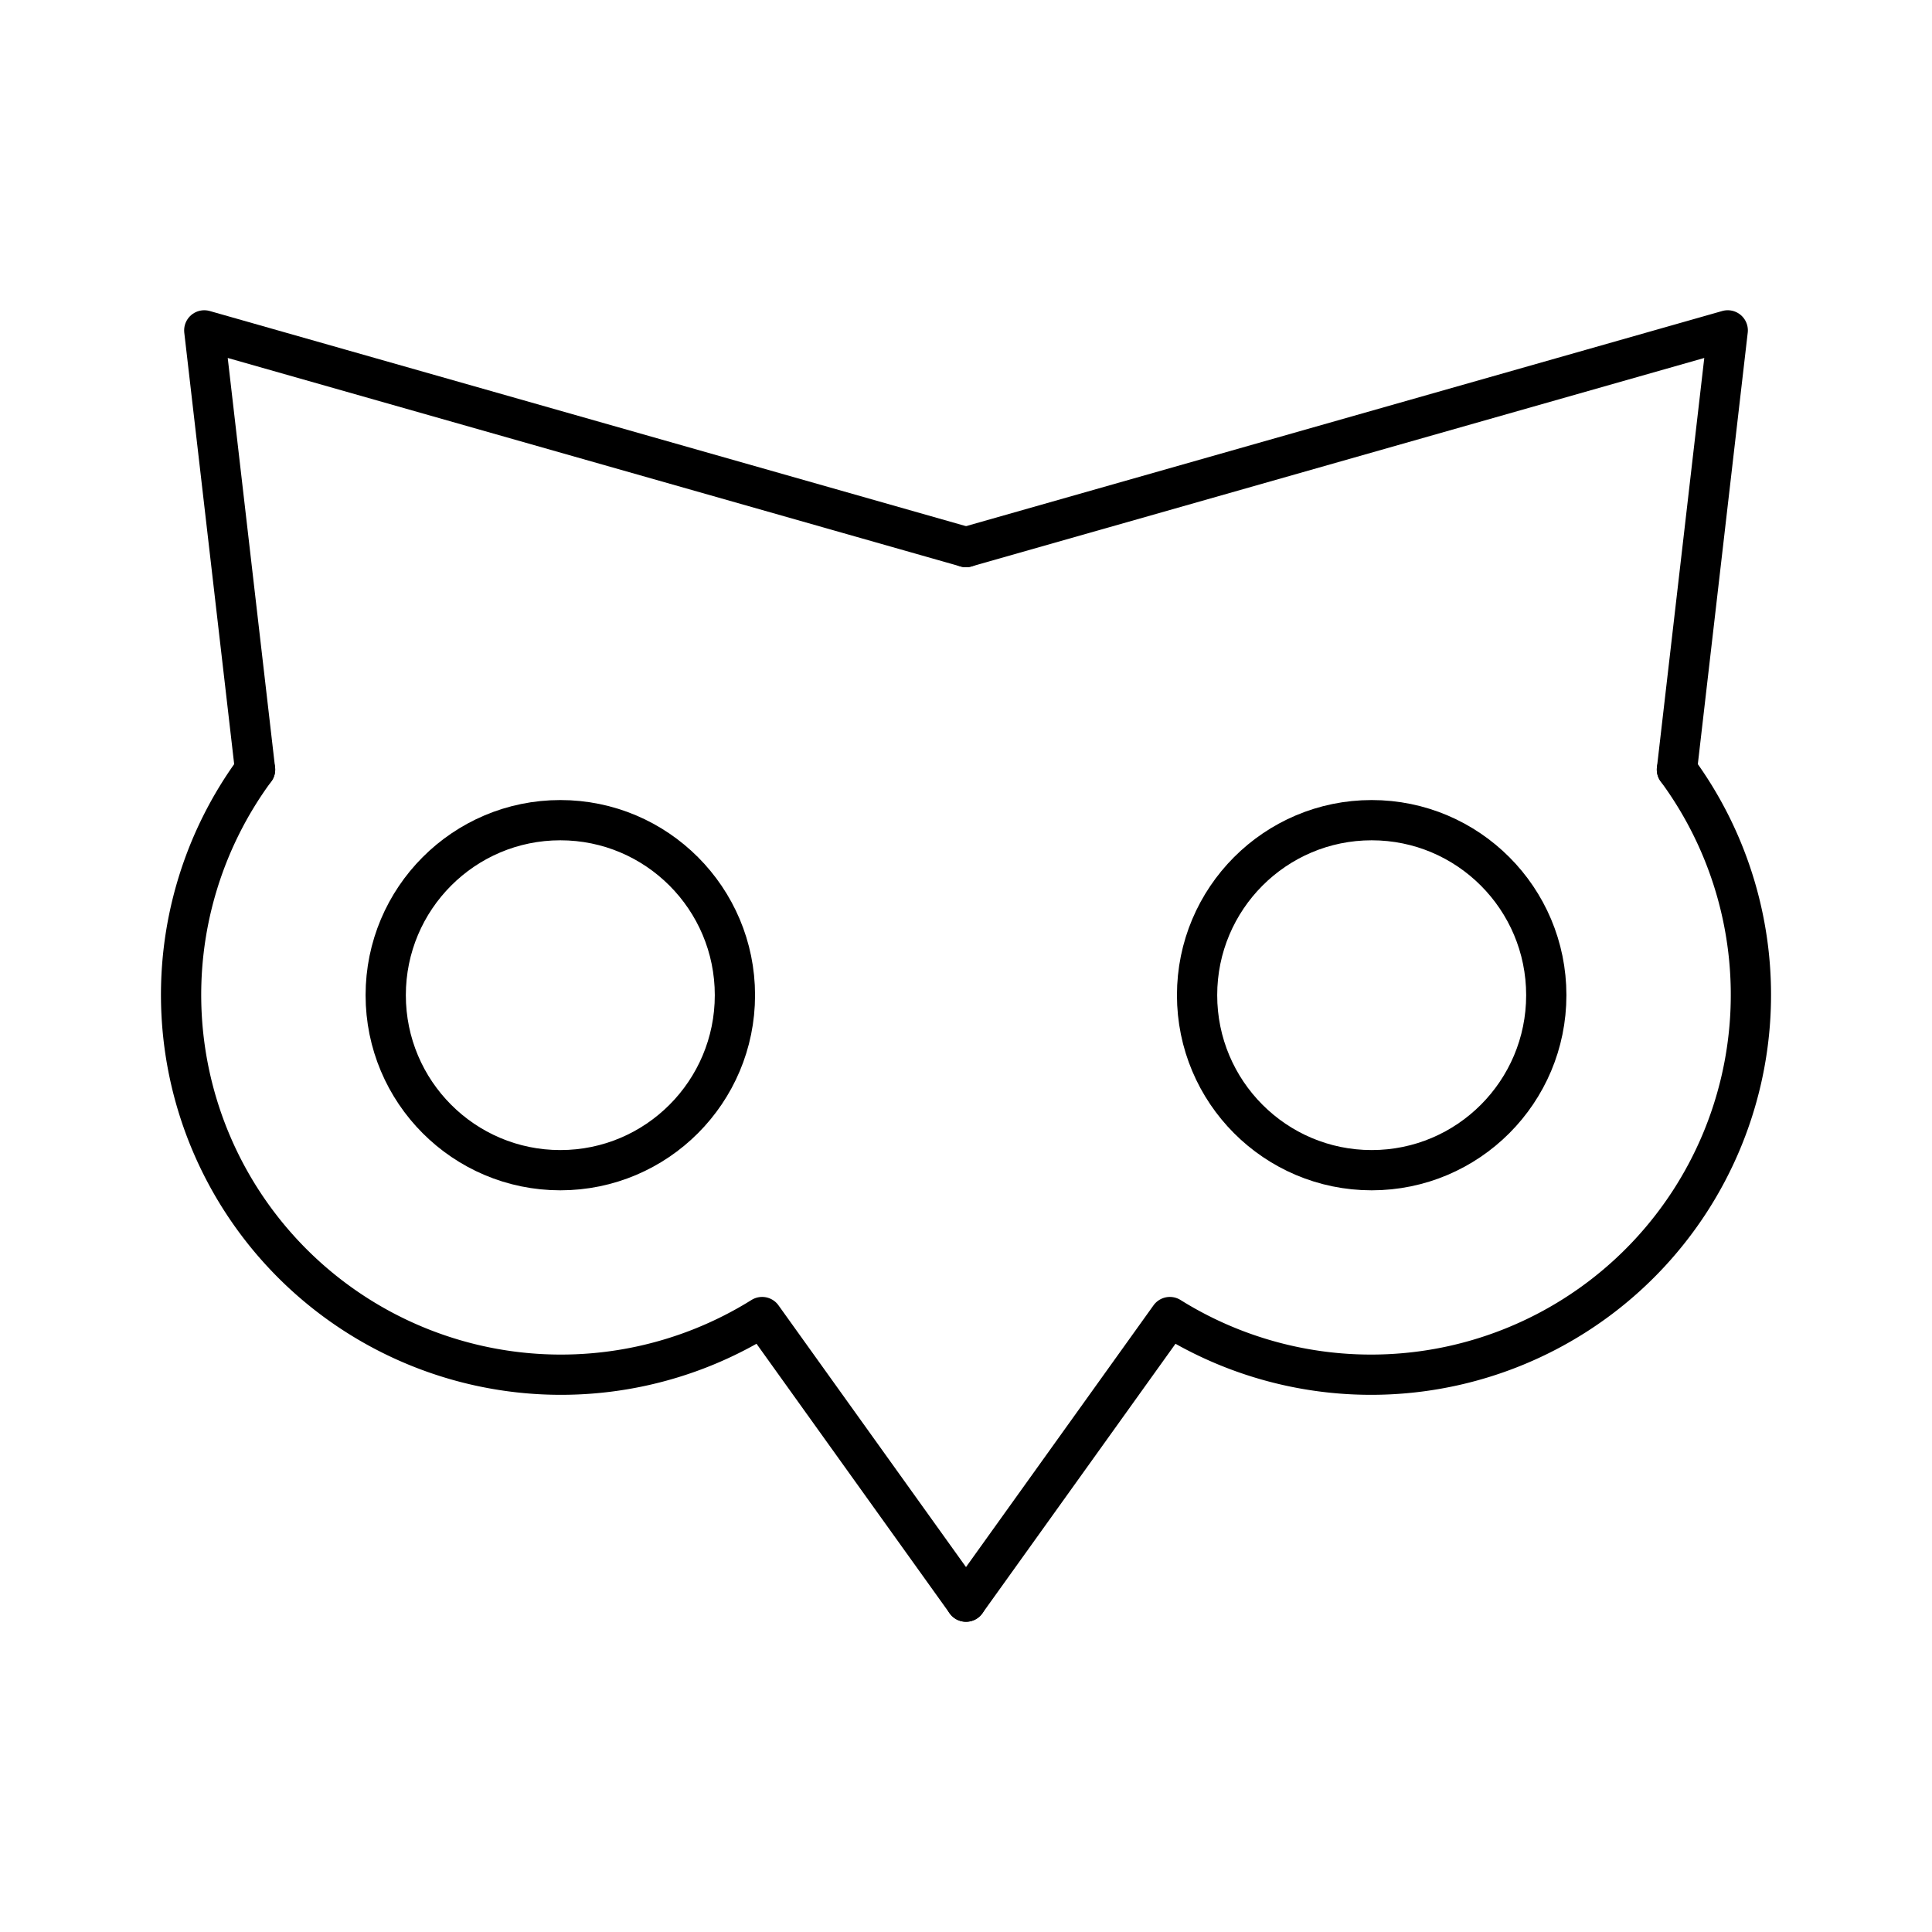 <?xml version="1.0" encoding="utf-8"?>
<!-- Generator: www.svgicons.com -->
<svg xmlns="http://www.w3.org/2000/svg" width="800" height="800" viewBox="0 0 48 48">
<path fill="none" stroke="currentColor" stroke-linecap="round" stroke-linejoin="round" d="M24 13.592L5.075 8.208L6.337 19.12"/><ellipse cx="13.921" cy="24.725" fill="none" stroke="currentColor" stroke-linecap="round" stroke-linejoin="round" rx="4.338" ry="4.348"/><path fill="none" stroke="currentColor" stroke-linecap="round" stroke-linejoin="round" d="M18.935 32.722A9.438 9.438 0 0 1 6.337 19.12M24 39.792l-5.065-7.07M24 13.592l18.925-5.384l-1.262 10.912"/><ellipse cx="34.079" cy="24.725" fill="none" stroke="currentColor" stroke-linecap="round" stroke-linejoin="round" rx="4.338" ry="4.348"/><path fill="none" stroke="currentColor" stroke-linecap="round" stroke-linejoin="round" d="M29.065 32.722A9.438 9.438 0 0 0 41.663 19.12M24 39.792l5.065-7.07"/>
</svg>